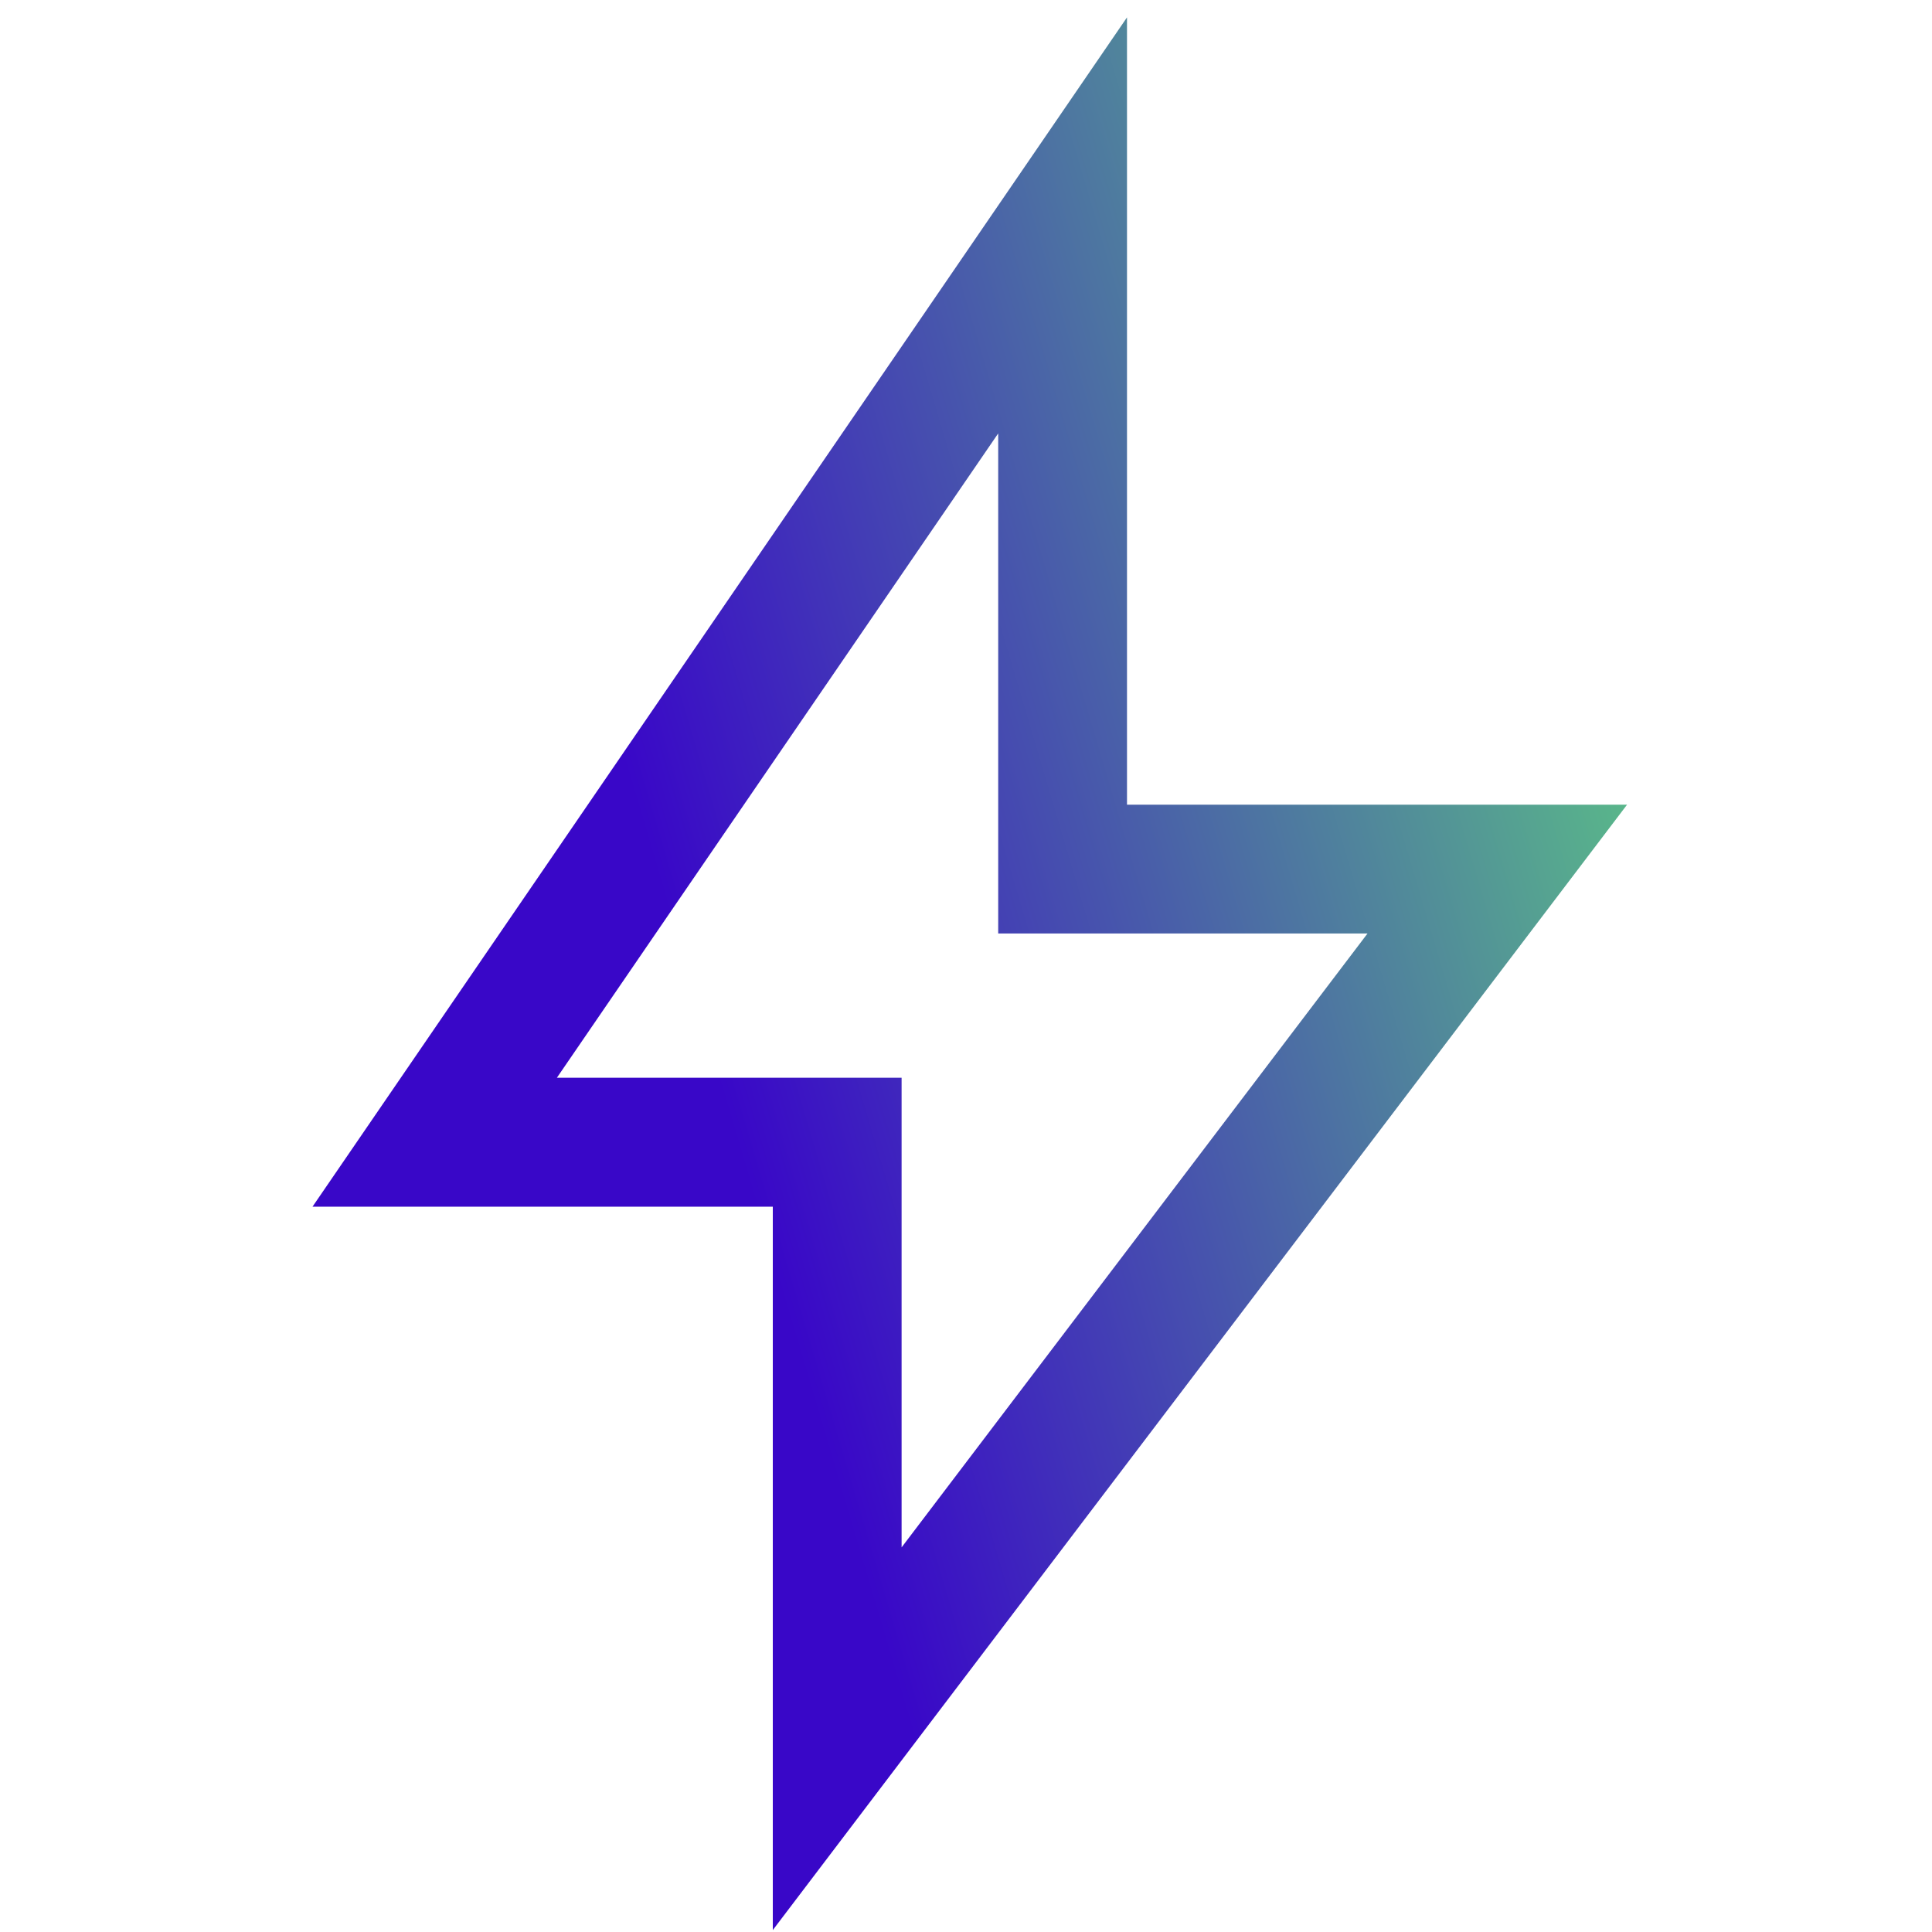 <svg width="120" height="120" viewBox="0 0 120 120" xmlns="http://www.w3.org/2000/svg"><path d="M70 1.08v48.9h31.06L48 119.88V74.95H19.41L70 1.08ZM34.59 66.94H56v29.17l28.94-38.13H62V26.92L34.59 66.94Z" fill="url(#aud2hhxof)"/><defs><linearGradient id="aud2hhxof" x1="60.23" y1="119.88" x2="123.75" y2="101.06" gradientUnits="userSpaceOnUse"><stop stop-color="#3907C8"/><stop offset="1" stop-color="#5DCB83"/></linearGradient></defs></svg>